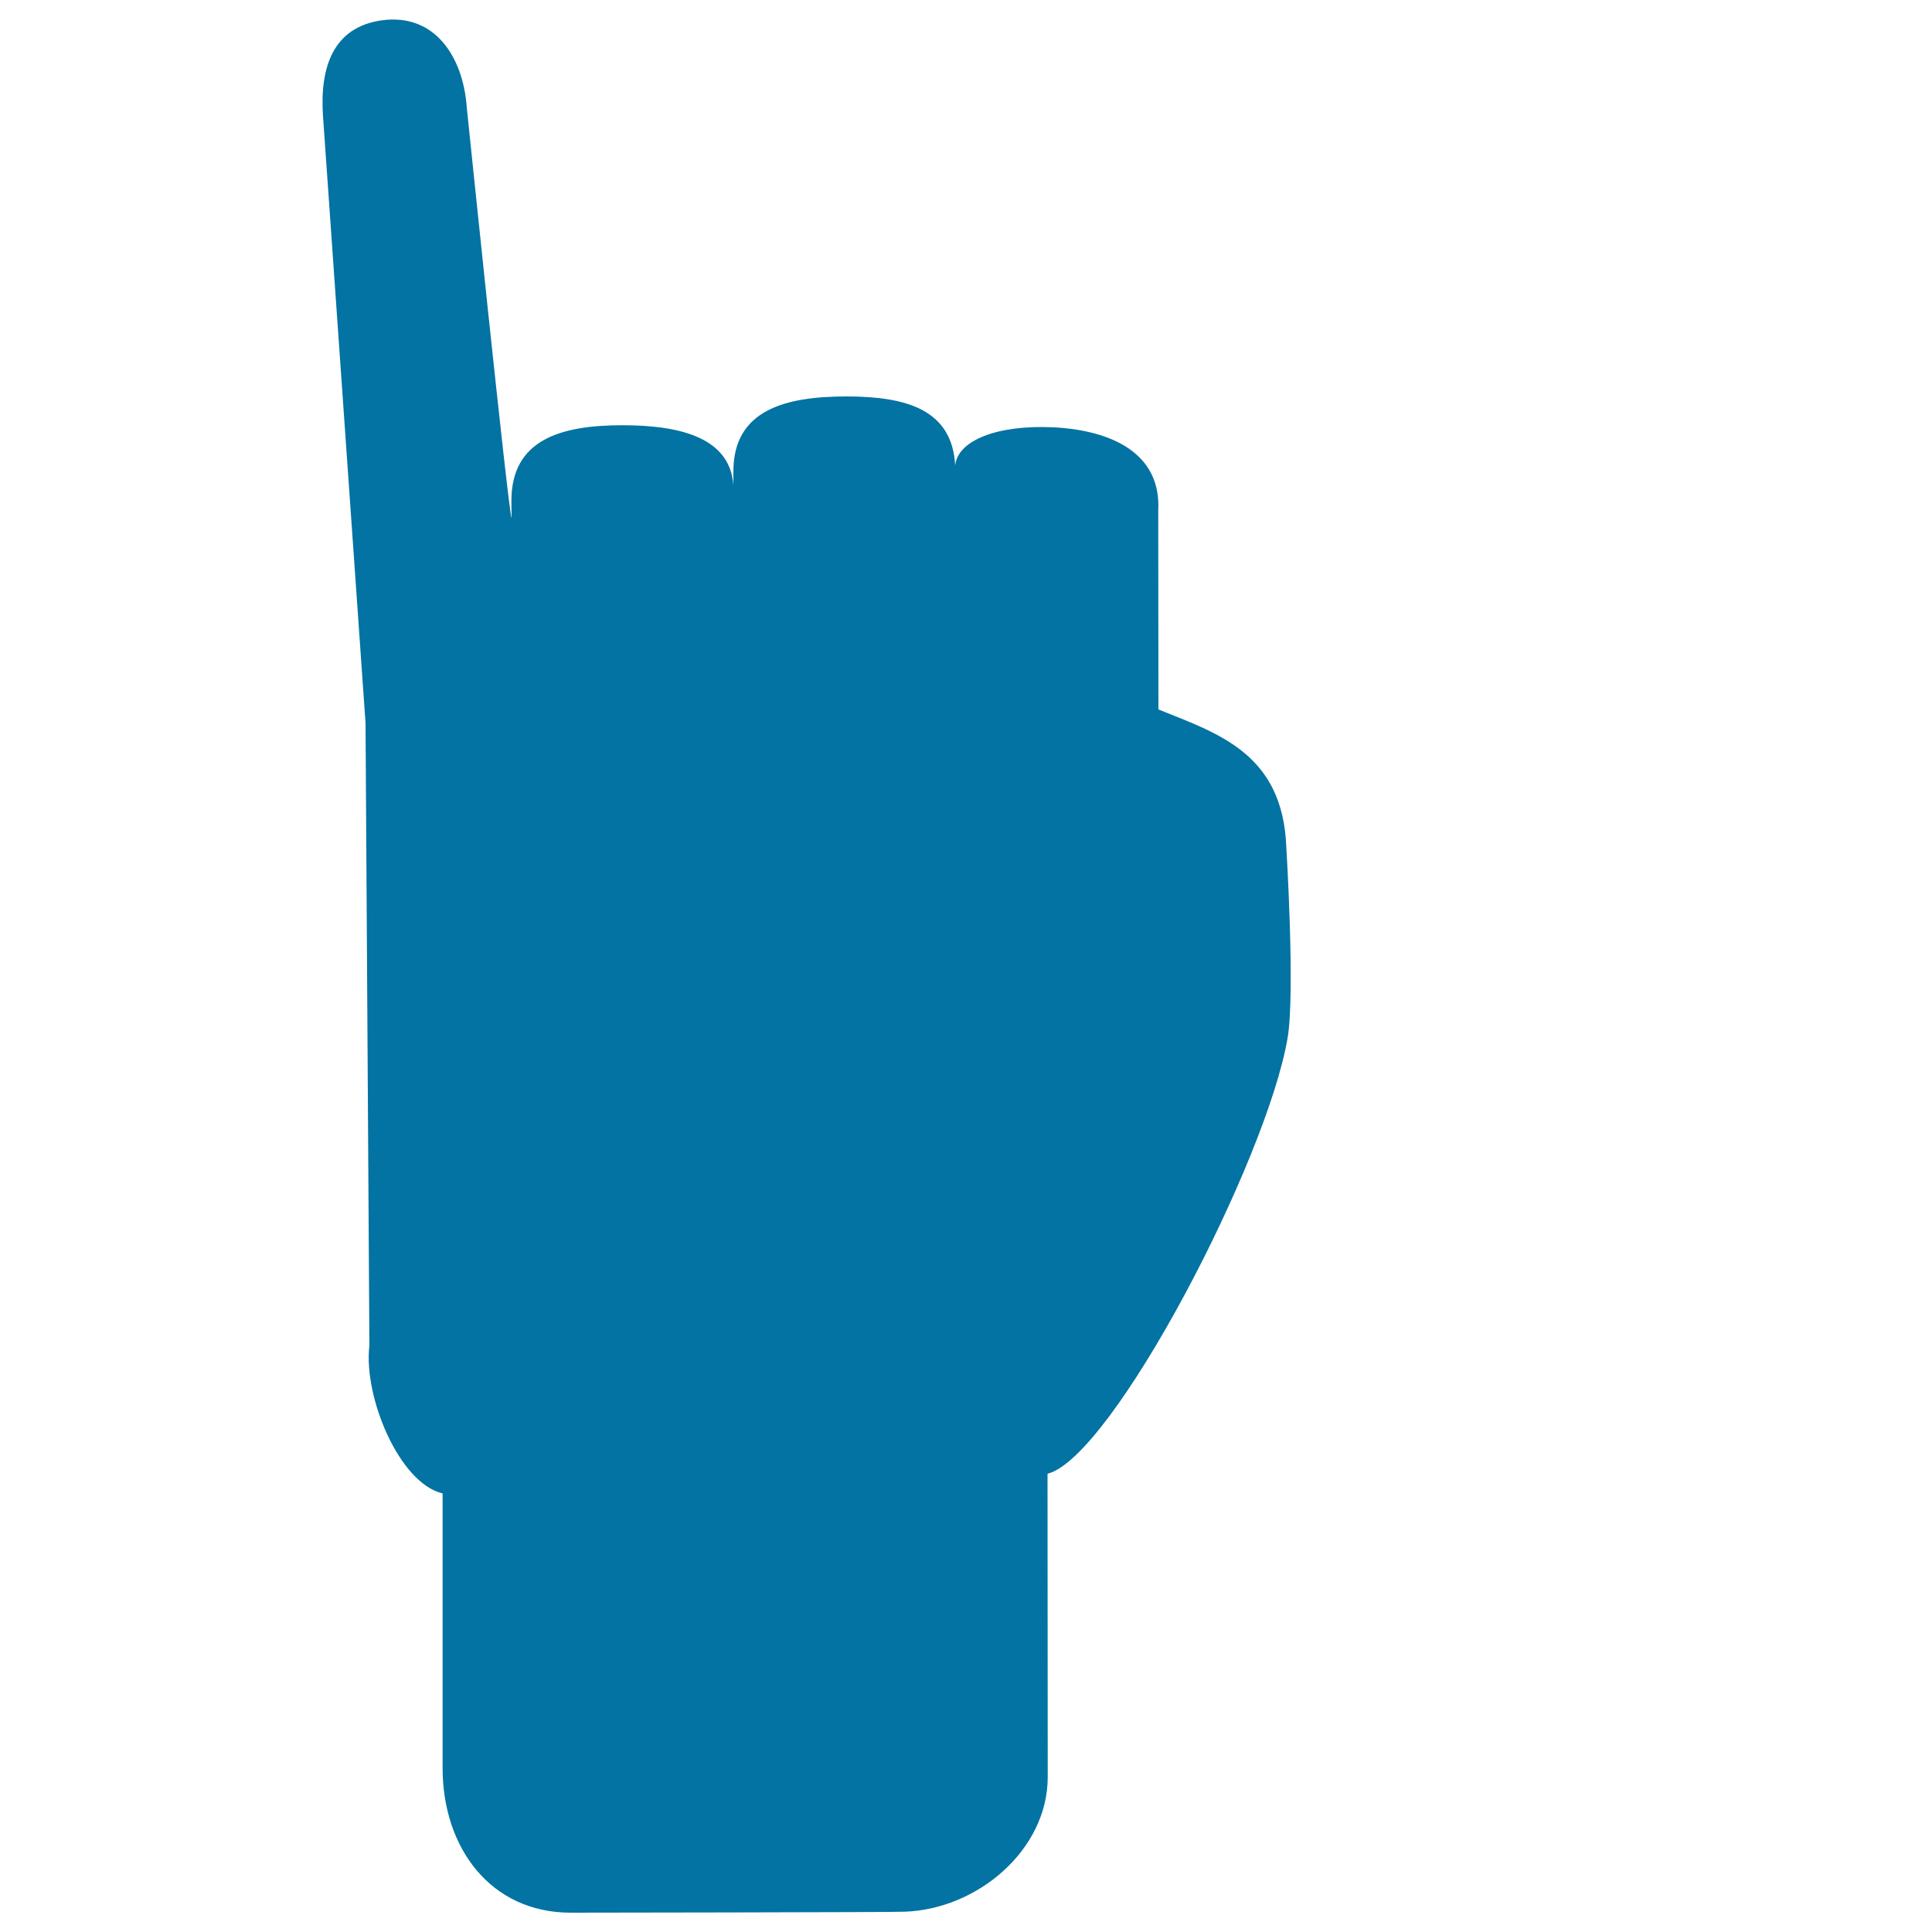 <svg xmlns="http://www.w3.org/2000/svg" viewBox="0 0 1000 1000" style="fill:#0273a2">
<title>Little Finger Up Of Hand Silhouette SVG icon</title>
<g><g><path d="M832.9,325.1L832.9,325.1c0-0.1,0.1-0.1,0.1-0.1C833,325,832.9,325,832.9,325.1z"/><path d="M818.9,301.9C818.9,301.9,818.9,301.9,818.9,301.9C818.9,301.9,818.9,301.9,818.9,301.9L818.9,301.9z"/></g><path d="M665.8,438.6c-1.8-48.8-35.6-59-66.2-71.4l-0.1-103c1.6-29.6-24.2-41.4-53.8-43c-29.6-1.5-50.1,6.8-51.3,19.8c-1.5-29.2-25.6-35.8-56.3-35.8c-31.7,0-58.5,7-58.5,38.8v7.3c-1.6-24.1-26.1-31.2-57.4-31.2c-31.7,0-57.5,7.3-57.5,39.1l0.1,9c-1.6-2.4-23.2-212.6-23.2-212.6c-1.8-25.8-16.3-48.8-43.8-45.1c-25.2,3.4-32.4,24-30.6,49.8l22,313.9l2,322.2c-3.2,26.5,15.4,71.3,37.9,76.6v142.2c0,41.3,24.9,74.8,66.3,74.8c0,0,170.2-0.2,172.7-0.5c37.7-1.2,74.2-31.9,74.2-69.7l-0.1-157c33.5-8.4,113.6-162.1,124.3-225.8C670.4,513.6,665.8,438.6,665.8,438.6z"/></g>
</svg>